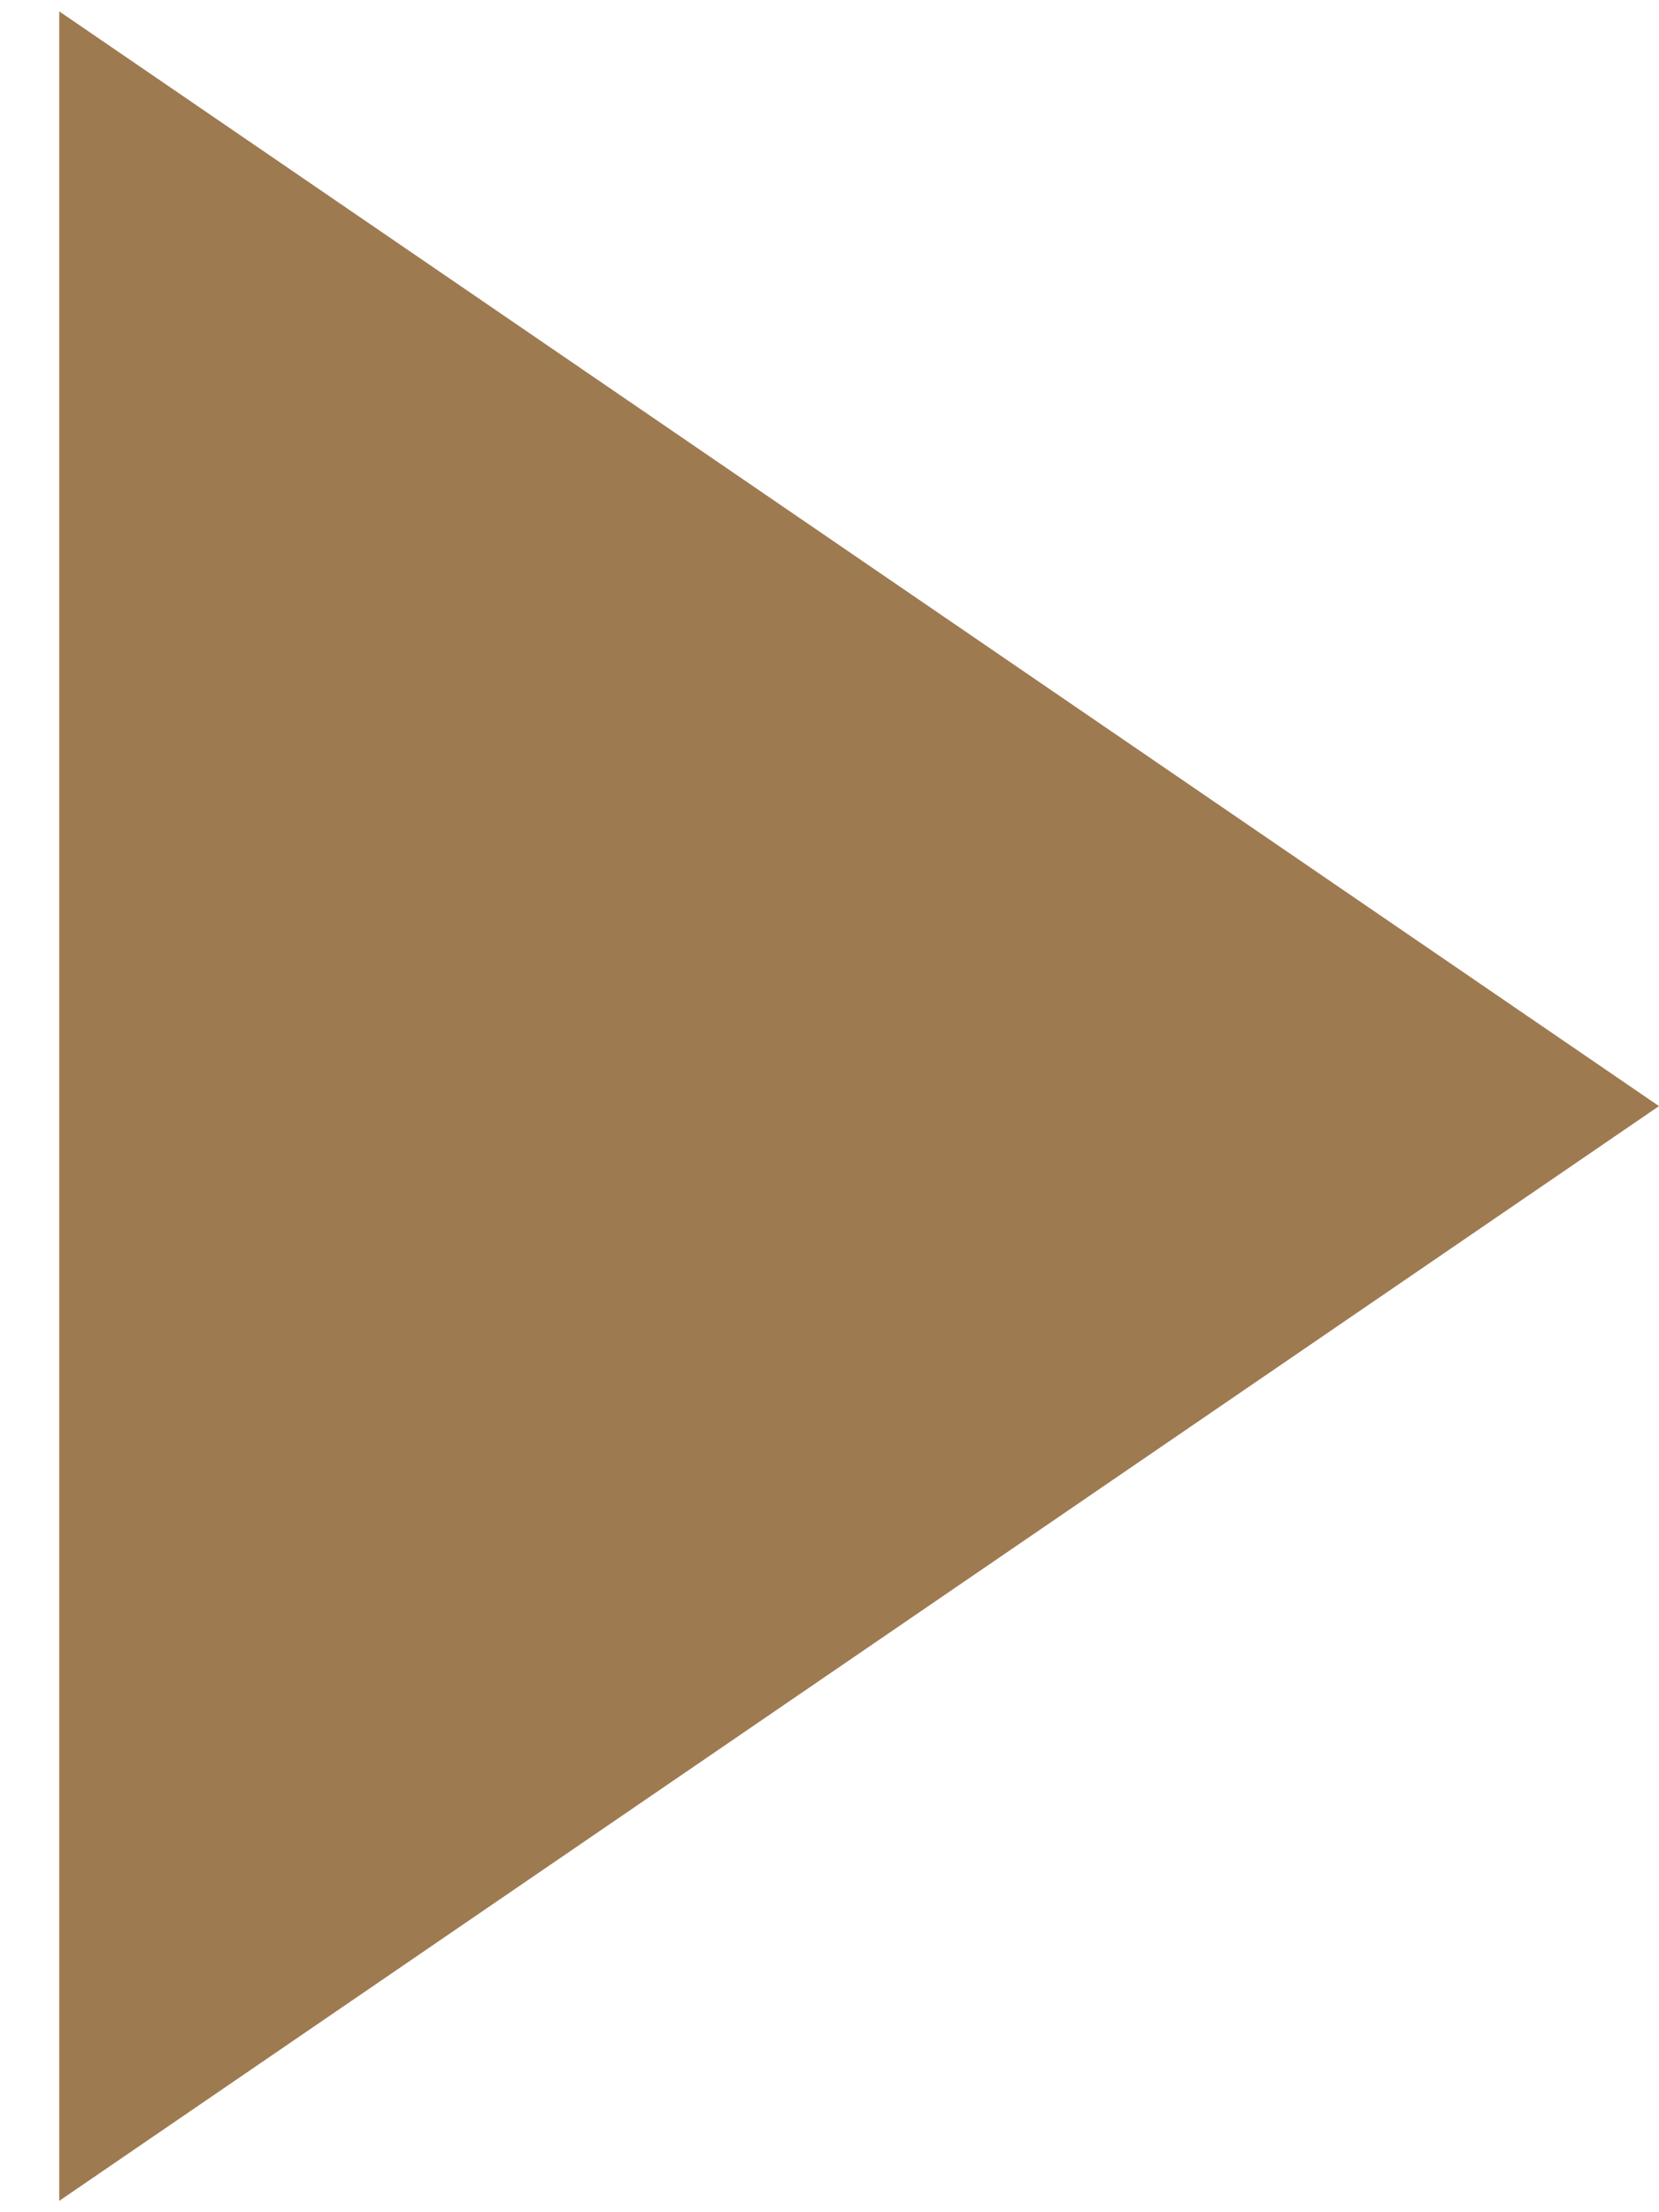 <?xml version="1.0" encoding="UTF-8"?> <svg xmlns="http://www.w3.org/2000/svg" width="21" height="28" viewBox="0 0 21 28" fill="none"> <path d="M21 14L0.75 27.856L0.75 0.144L21 14Z" fill="#9E7A51"></path> </svg> 